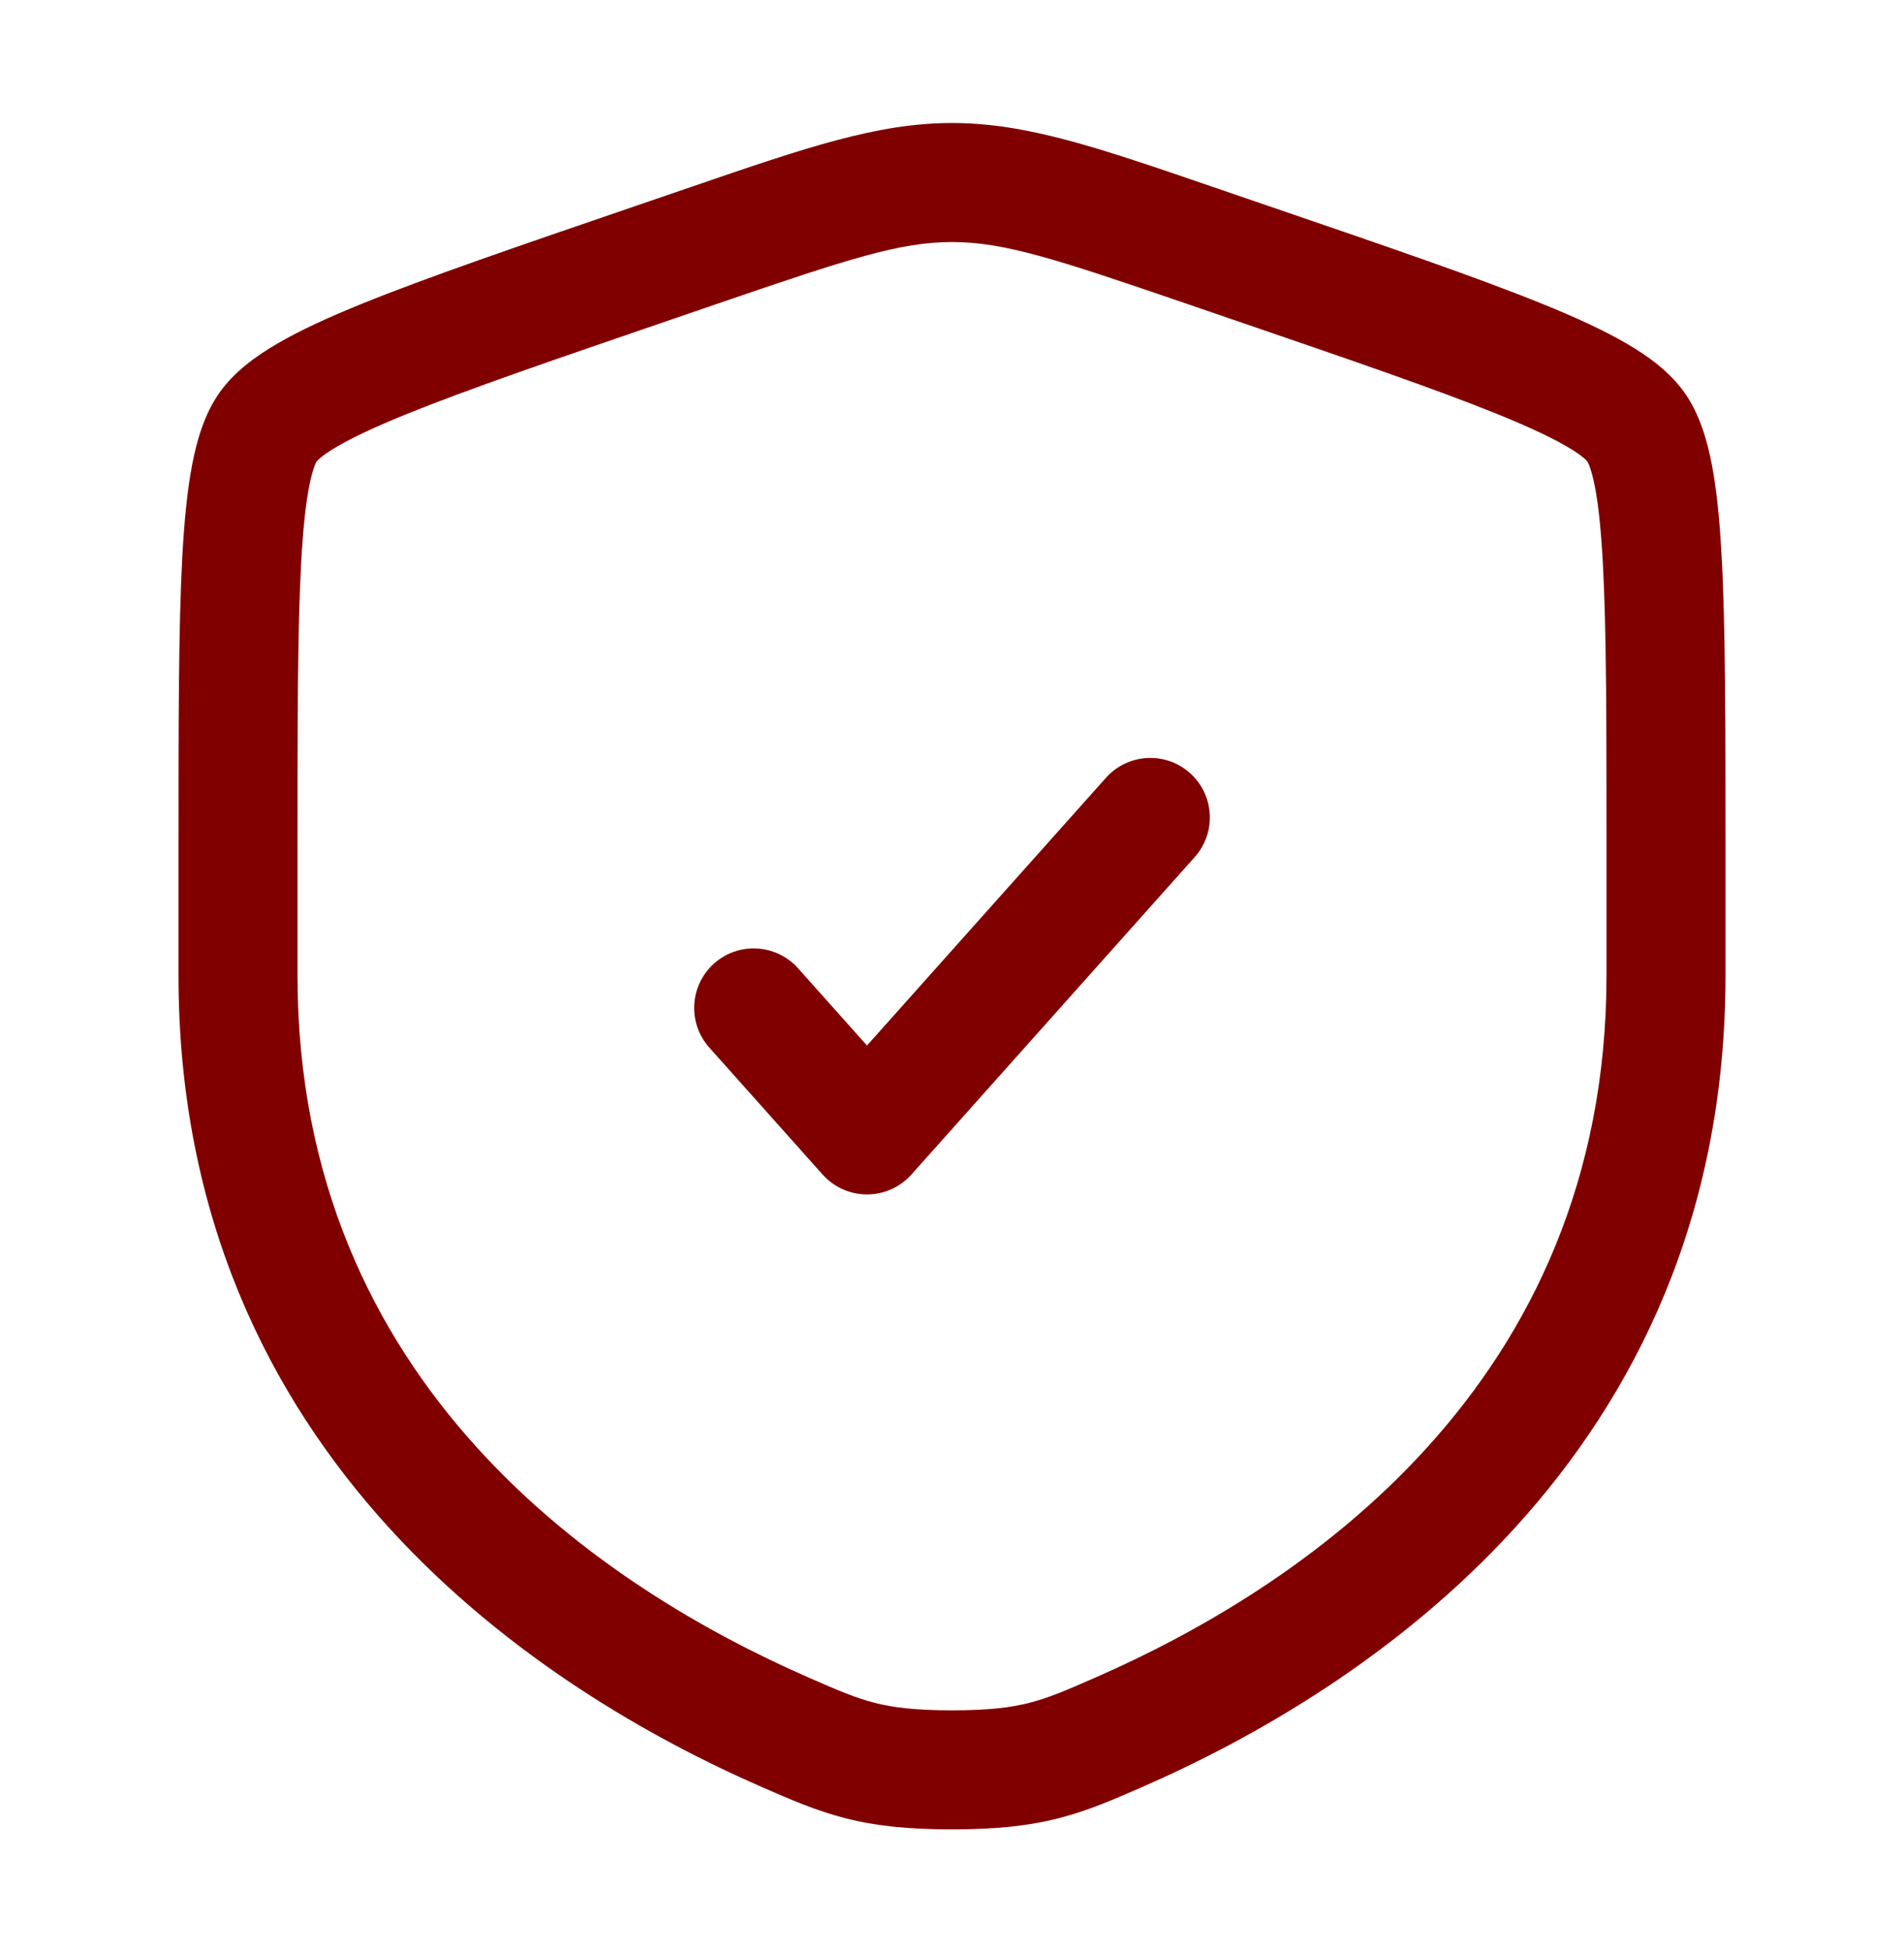 <svg width="40" height="41" viewBox="0 0 40 41" fill="none" xmlns="http://www.w3.org/2000/svg">
<path d="M25.099 17.999C25.559 17.484 25.514 16.694 24.999 16.234C24.484 15.774 23.694 15.819 23.234 16.334L18.214 21.956L16.766 20.334C16.306 19.819 15.516 19.774 15.001 20.234C14.486 20.694 14.441 21.484 14.901 21.999L17.282 24.666C17.519 24.931 17.858 25.083 18.214 25.083C18.57 25.083 18.91 24.931 19.147 24.666L25.099 17.999Z" fill="#800000"/>
<path fill-rule="evenodd" clip-rule="evenodd" d="M20 2.583C18.438 2.583 16.945 3.094 14.539 3.919L13.327 4.334C10.858 5.179 8.952 5.831 7.588 6.385C6.901 6.664 6.311 6.934 5.835 7.211C5.377 7.476 4.918 7.808 4.606 8.253C4.298 8.692 4.138 9.232 4.038 9.752C3.934 10.293 3.871 10.941 3.83 11.686C3.75 13.164 3.75 15.189 3.75 17.816V20.486C3.75 30.654 11.43 35.529 15.997 37.524L16.042 37.544C16.609 37.791 17.141 38.024 17.753 38.181C18.398 38.346 19.085 38.417 20 38.417C20.915 38.417 21.602 38.346 22.247 38.181C22.859 38.024 23.391 37.791 23.958 37.544L24.003 37.524C28.57 35.529 36.25 30.654 36.25 20.486V17.816C36.25 15.189 36.25 13.164 36.169 11.686C36.129 10.941 36.066 10.293 35.962 9.752C35.862 9.232 35.702 8.692 35.394 8.253C35.082 7.808 34.623 7.476 34.165 7.211C33.689 6.934 33.099 6.664 32.412 6.385C31.048 5.831 29.142 5.179 26.673 4.334L25.461 3.919C23.055 3.094 21.562 2.583 20 2.583ZM15.134 6.357C17.825 5.436 18.904 5.083 20 5.083C21.096 5.083 22.175 5.436 24.866 6.357L25.82 6.684C28.341 7.547 30.18 8.177 31.471 8.701C32.115 8.963 32.582 9.182 32.91 9.373C33.071 9.466 33.183 9.544 33.257 9.605C33.32 9.656 33.344 9.685 33.348 9.689C33.351 9.694 33.372 9.729 33.401 9.811C33.434 9.904 33.471 10.039 33.507 10.225C33.58 10.603 33.635 11.122 33.673 11.822C33.749 13.223 33.75 15.181 33.75 17.861V20.486C33.75 29.111 27.3 33.356 23.002 35.233C22.383 35.504 22.025 35.657 21.627 35.759C21.247 35.856 20.783 35.917 20 35.917C19.217 35.917 18.753 35.856 18.373 35.759C17.975 35.657 17.617 35.504 16.998 35.233C12.7 33.356 6.25 29.111 6.25 20.486V17.861C6.25 15.181 6.25 13.223 6.327 11.822C6.365 11.122 6.42 10.603 6.493 10.225C6.529 10.039 6.566 9.904 6.599 9.811C6.628 9.729 6.649 9.694 6.652 9.689C6.656 9.685 6.68 9.656 6.743 9.605C6.817 9.544 6.929 9.466 7.09 9.373C7.418 9.182 7.885 8.963 8.529 8.701C9.82 8.177 11.659 7.547 14.18 6.684L15.134 6.357Z" fill="#800000"/>
</svg>
